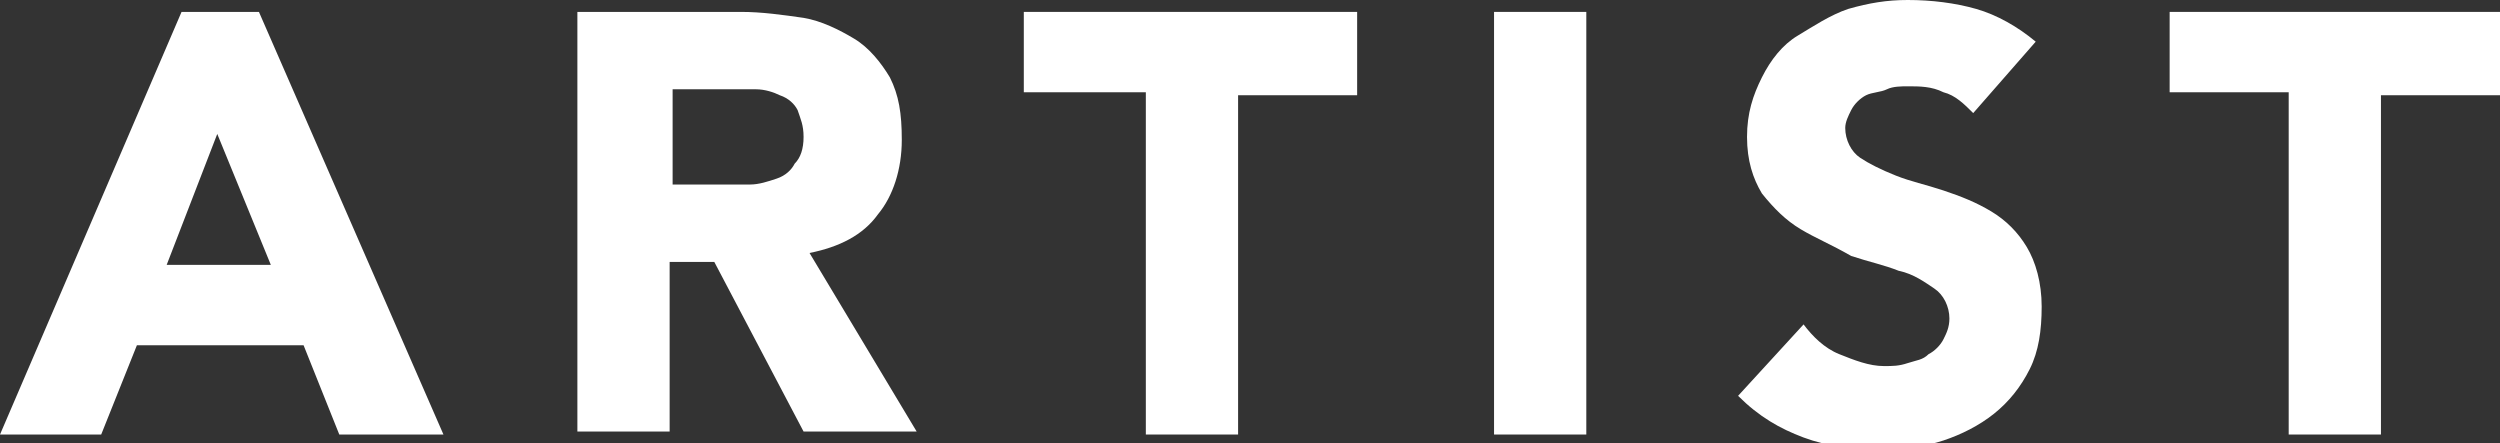 <?xml version="1.0" encoding="utf-8"?>
<!-- Generator: Adobe Illustrator 23.0.1, SVG Export Plug-In . SVG Version: 6.00 Build 0)  -->
<svg version="1.1" id="レイヤー_1" xmlns="http://www.w3.org/2000/svg" xmlns:xlink="http://www.w3.org/1999/xlink" x="0px"
	 y="0px" viewBox="0 0 84 14.9" style="enable-background:new 0 0 84 14.9;" xml:space="preserve">
<rect x="0" y="0" width="84" height="14.9" fill="#333333" stroke="none"/>
<style type="text/css">
	.st0{fill:#FFFFFF;}
</style>
<g>
	<path class="st0" d="M6.1,0.4h2.6l6.2,14.2h-3.5l-1.2-3H4.6l-1.2,3H0L6.1,0.4z M7.3,4.5L5.6,8.9h3.5L7.3,4.5z"/>
	<path class="st0" d="M19.4,0.4h5.5c0.7,0,1.4,0.1,2.1,0.2c0.6,0.1,1.2,0.4,1.7,0.7s0.9,0.8,1.2,1.3c0.3,0.6,0.4,1.2,0.4,2.1
		c0,1-0.3,1.9-0.8,2.5c-0.5,0.7-1.3,1.1-2.3,1.3l3.6,6H27l-3-5.7h-1.5v5.7h-3.1V0.4z M22.5,6.2h1.8c0.3,0,0.6,0,0.9,0
		c0.3,0,0.6-0.1,0.9-0.2c0.3-0.1,0.5-0.3,0.6-0.5C26.9,5.3,27,5,27,4.6c0-0.4-0.1-0.6-0.2-0.9c-0.1-0.2-0.3-0.4-0.6-0.5
		c-0.2-0.1-0.5-0.2-0.8-0.2C25.1,3,24.8,3,24.6,3h-2V6.2z"/>
	<path class="st0" d="M38.4,3.1h-4V0.4h11.2v2.8h-4v11.4h-3.1V3.1z"/>
	<path class="st0" d="M50.2,0.4h3.1v14.2h-3.1V0.4z"/>
	<path class="st0" d="M66.3,3.8c-0.3-0.3-0.6-0.6-1-0.7c-0.4-0.2-0.8-0.2-1.2-0.2c-0.2,0-0.5,0-0.7,0.1c-0.2,0.1-0.5,0.1-0.7,0.2
		s-0.4,0.3-0.5,0.5S62,4.1,62,4.3c0,0.4,0.2,0.8,0.5,1c0.3,0.2,0.7,0.4,1.2,0.6c0.5,0.2,1,0.3,1.6,0.5c0.6,0.2,1.1,0.4,1.6,0.7
		c0.5,0.3,0.9,0.7,1.2,1.2c0.3,0.5,0.5,1.2,0.5,2c0,0.8-0.1,1.5-0.4,2.1c-0.3,0.6-0.7,1.1-1.2,1.5s-1.1,0.7-1.7,0.9
		s-1.4,0.3-2.1,0.3c-0.9,0-1.8-0.1-2.6-0.4c-0.8-0.3-1.5-0.7-2.2-1.4l2.2-2.4c0.3,0.4,0.7,0.8,1.2,1c0.5,0.2,1,0.4,1.5,0.4
		c0.3,0,0.5,0,0.8-0.1c0.3-0.1,0.5-0.1,0.7-0.3c0.2-0.1,0.4-0.3,0.5-0.5c0.1-0.2,0.2-0.4,0.2-0.7c0-0.4-0.2-0.8-0.5-1
		c-0.3-0.2-0.7-0.5-1.2-0.6c-0.5-0.2-1-0.3-1.6-0.5C61.5,8.2,61,8,60.5,7.7C60,7.4,59.6,7,59.2,6.5c-0.3-0.5-0.5-1.1-0.5-1.9
		c0-0.8,0.2-1.4,0.5-2s0.7-1.1,1.2-1.4s1.1-0.7,1.7-0.9c0.7-0.2,1.3-0.3,2-0.3c0.8,0,1.6,0.1,2.3,0.3c0.7,0.2,1.4,0.6,2,1.1
		L66.3,3.8z"/>
	<path class="st0" d="M76.9,3.1h-4V0.4H84v2.8h-4v11.4h-3.1V3.1z"/>
</g>
</svg>
